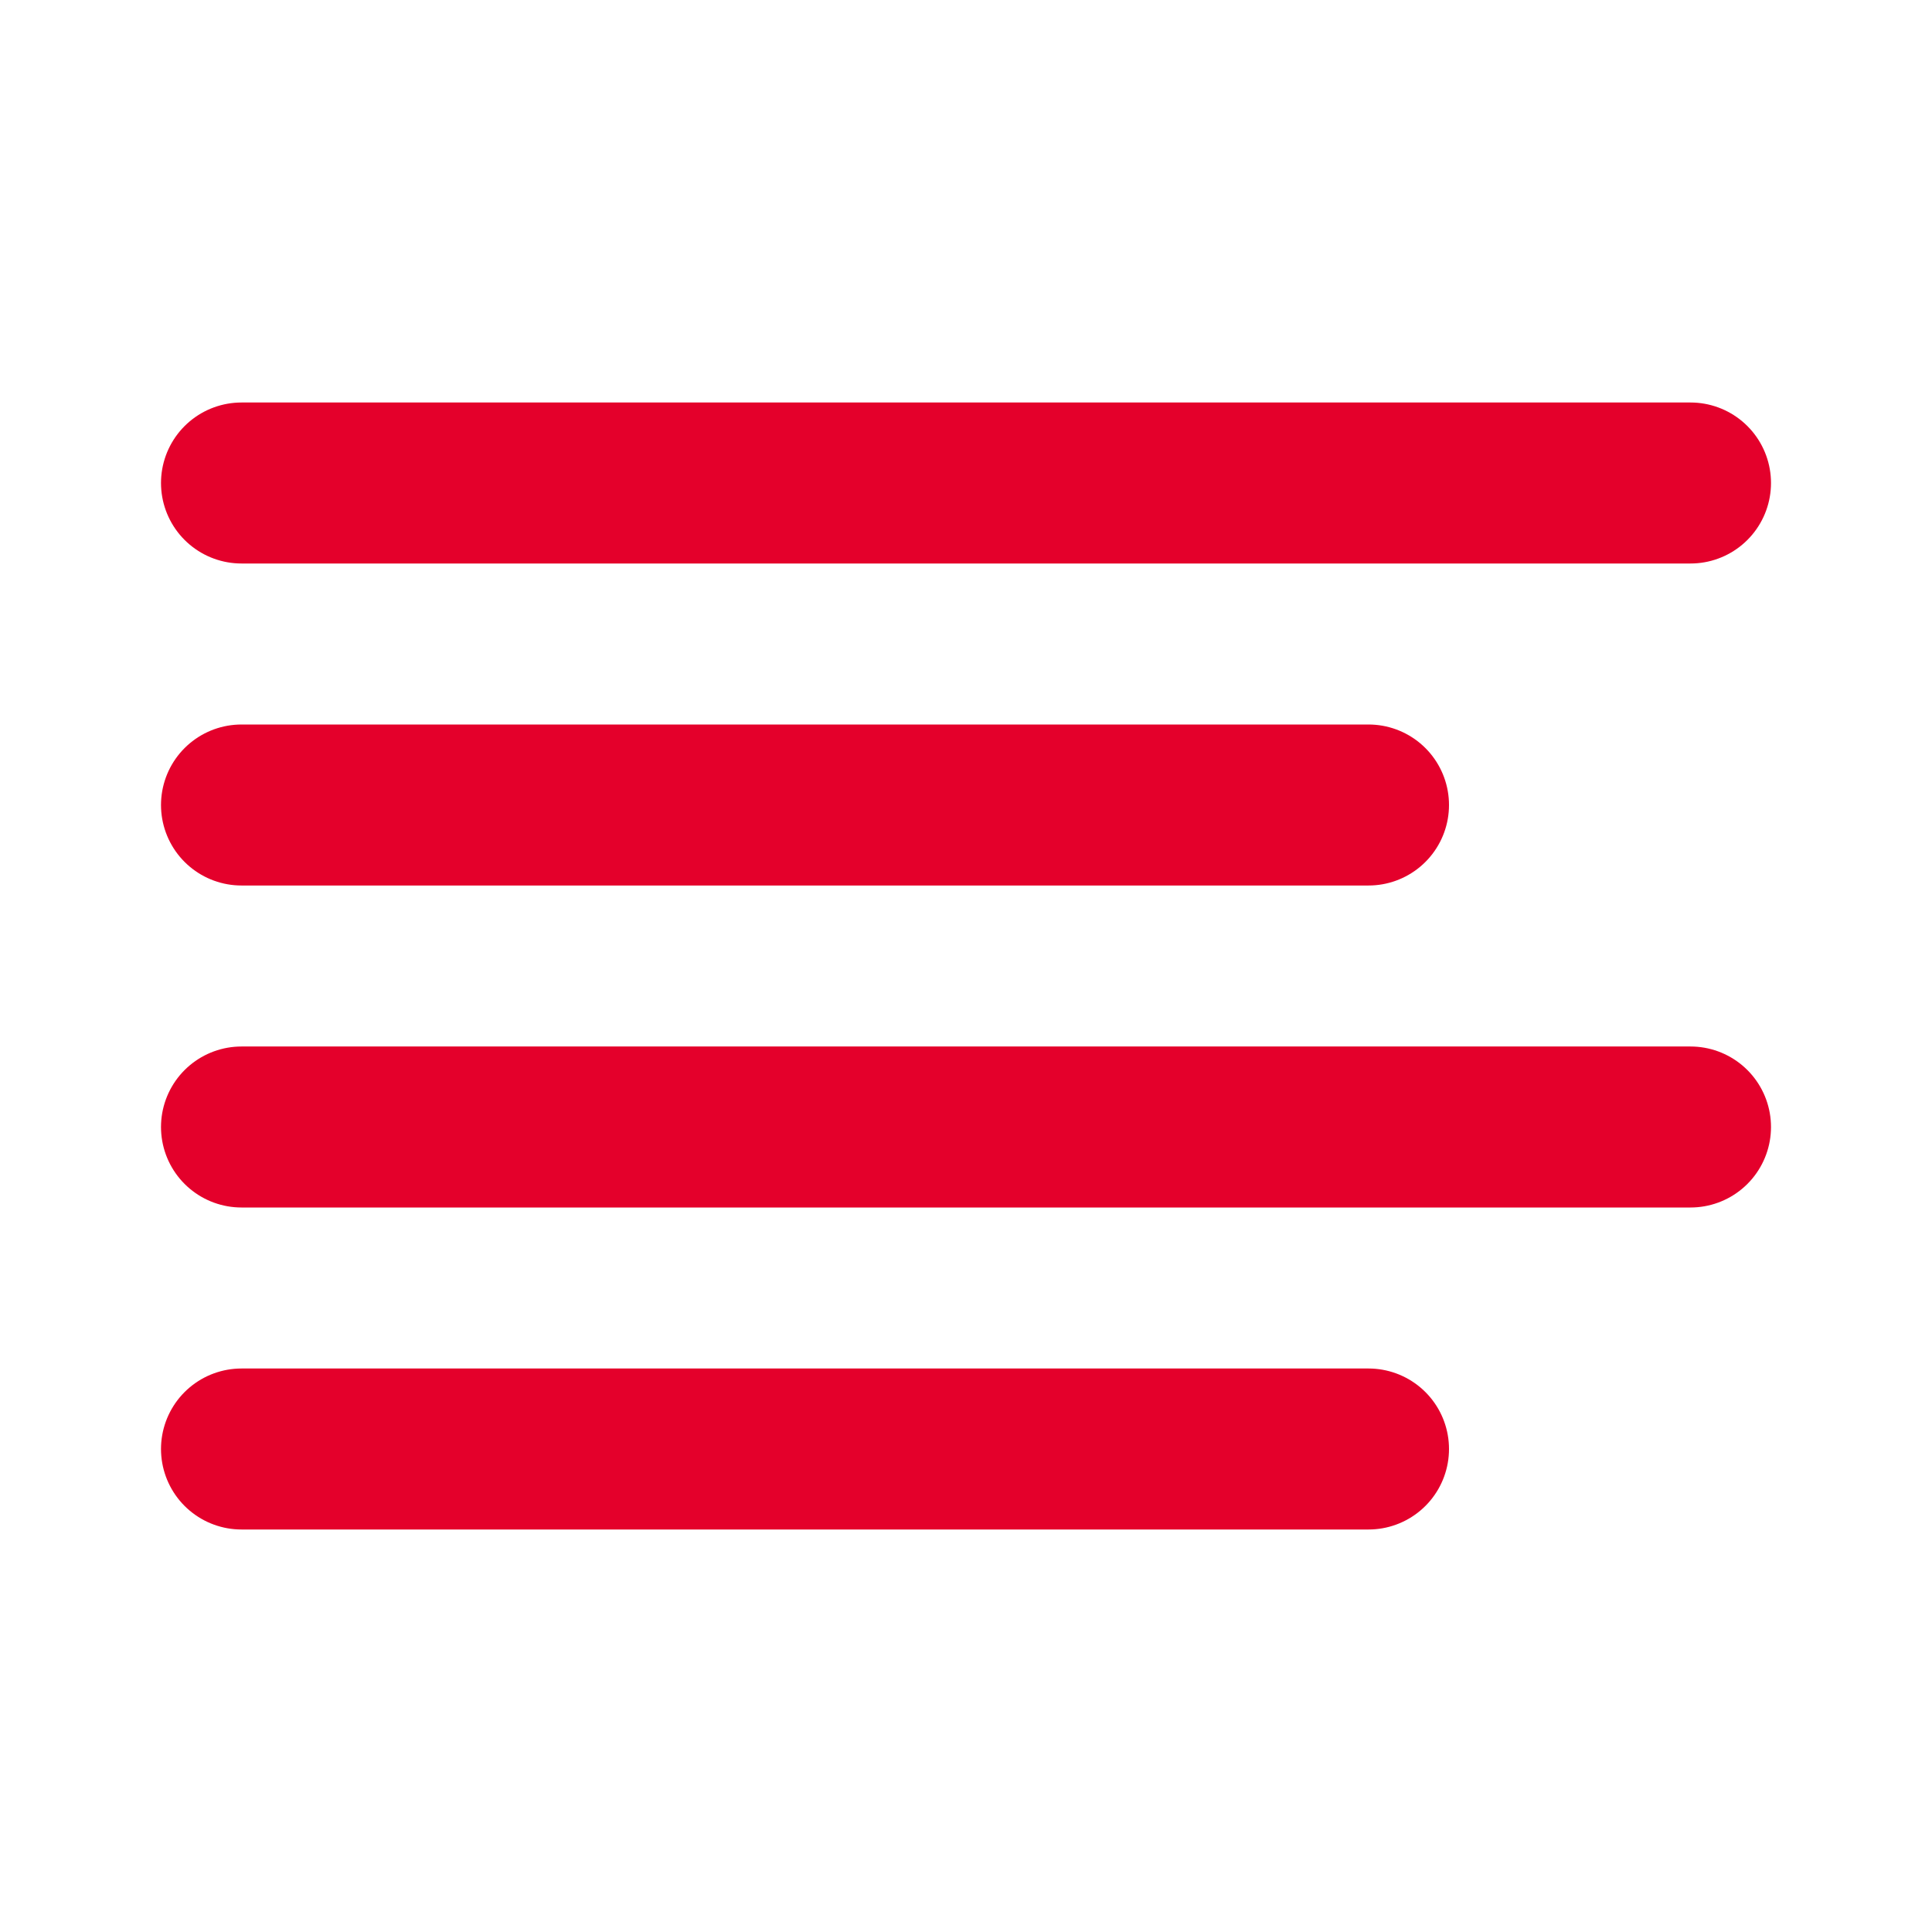 <svg width="24" height="24" viewBox="0 0 24 24" fill="none" xmlns="http://www.w3.org/2000/svg">
<path d="M17 10H3" stroke="#E4002B" stroke-width="2" stroke-linecap="round" stroke-linejoin="round"/>
<path d="M21 6H3" stroke="#E4002B" stroke-width="2" stroke-linecap="round" stroke-linejoin="round"/>
<path d="M21 14H3" stroke="#E4002B" stroke-width="2" stroke-linecap="round" stroke-linejoin="round"/>
<path d="M17 18H3" stroke="#E4002B" stroke-width="2" stroke-linecap="round" stroke-linejoin="round"/>
</svg>
